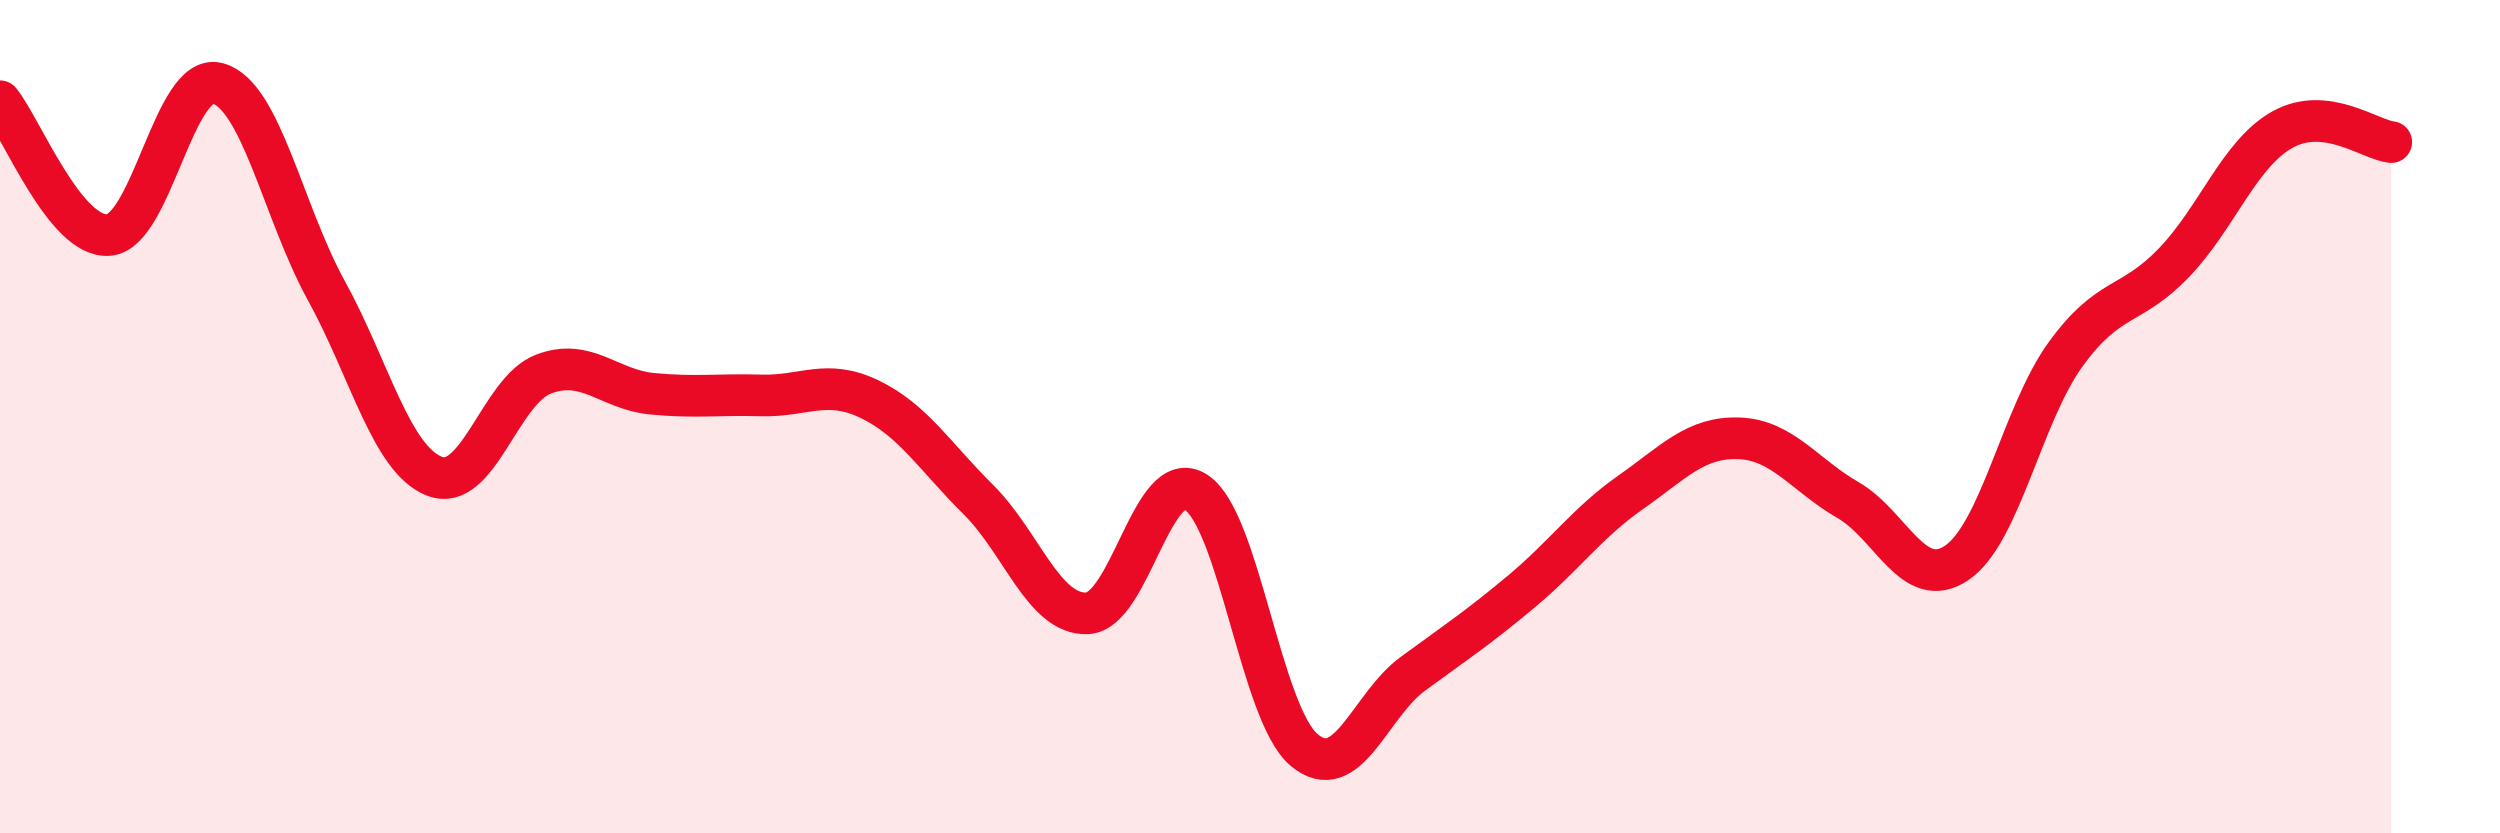 
    <svg width="60" height="20" viewBox="0 0 60 20" xmlns="http://www.w3.org/2000/svg">
      <path
        d="M 0,2.43 C 0.52,3.07 1.57,5.73 2.61,5.64 C 3.65,5.55 4.18,1.73 5.22,2 C 6.26,2.27 6.79,5.08 7.83,6.97 C 8.87,8.86 9.39,11.03 10.43,11.43 C 11.47,11.83 12,9.38 13.04,8.98 C 14.08,8.58 14.61,9.35 15.65,9.45 C 16.69,9.55 17.22,9.46 18.26,9.49 C 19.3,9.52 19.83,9.08 20.87,9.58 C 21.91,10.08 22.44,10.96 23.48,11.99 C 24.52,13.02 25.05,14.76 26.09,14.72 C 27.13,14.68 27.66,11.15 28.7,11.81 C 29.74,12.47 30.26,17.13 31.3,18 C 32.34,18.87 32.87,16.93 33.91,16.17 C 34.95,15.41 35.48,15.06 36.52,14.19 C 37.56,13.32 38.09,12.55 39.13,11.82 C 40.17,11.09 40.7,10.48 41.74,10.52 C 42.78,10.56 43.31,11.4 44.35,12 C 45.39,12.6 45.92,14.21 46.96,13.51 C 48,12.81 48.53,9.95 49.57,8.51 C 50.61,7.07 51.13,7.39 52.17,6.31 C 53.21,5.23 53.74,3.69 54.78,3.11 C 55.82,2.53 56.87,3.35 57.39,3.41L57.39 20L0 20Z"
        fill="#EB0A25"
        opacity="0.1"
        stroke-linecap="round"
        stroke-linejoin="round"
      />
      <path
        d="M 0,2.43 C 0.52,3.07 1.57,5.73 2.61,5.64 C 3.65,5.55 4.18,1.73 5.22,2 C 6.26,2.27 6.79,5.08 7.83,6.97 C 8.87,8.86 9.39,11.03 10.43,11.43 C 11.47,11.83 12,9.38 13.04,8.98 C 14.08,8.58 14.61,9.35 15.65,9.45 C 16.69,9.55 17.22,9.46 18.26,9.49 C 19.3,9.52 19.83,9.08 20.87,9.58 C 21.91,10.08 22.44,10.96 23.48,11.99 C 24.52,13.02 25.05,14.76 26.09,14.72 C 27.13,14.68 27.66,11.15 28.7,11.81 C 29.74,12.47 30.26,17.13 31.3,18 C 32.34,18.87 32.87,16.93 33.91,16.17 C 34.95,15.41 35.48,15.06 36.52,14.19 C 37.56,13.32 38.09,12.55 39.13,11.82 C 40.17,11.09 40.7,10.48 41.74,10.52 C 42.78,10.56 43.31,11.4 44.35,12 C 45.39,12.6 45.92,14.21 46.96,13.51 C 48,12.81 48.53,9.95 49.57,8.51 C 50.61,7.07 51.13,7.39 52.17,6.31 C 53.21,5.23 53.74,3.69 54.78,3.11 C 55.82,2.53 56.87,3.35 57.39,3.41"
        stroke="#EB0A25"
        stroke-width="1"
        fill="none"
        stroke-linecap="round"
        stroke-linejoin="round"
      />
    </svg>
  